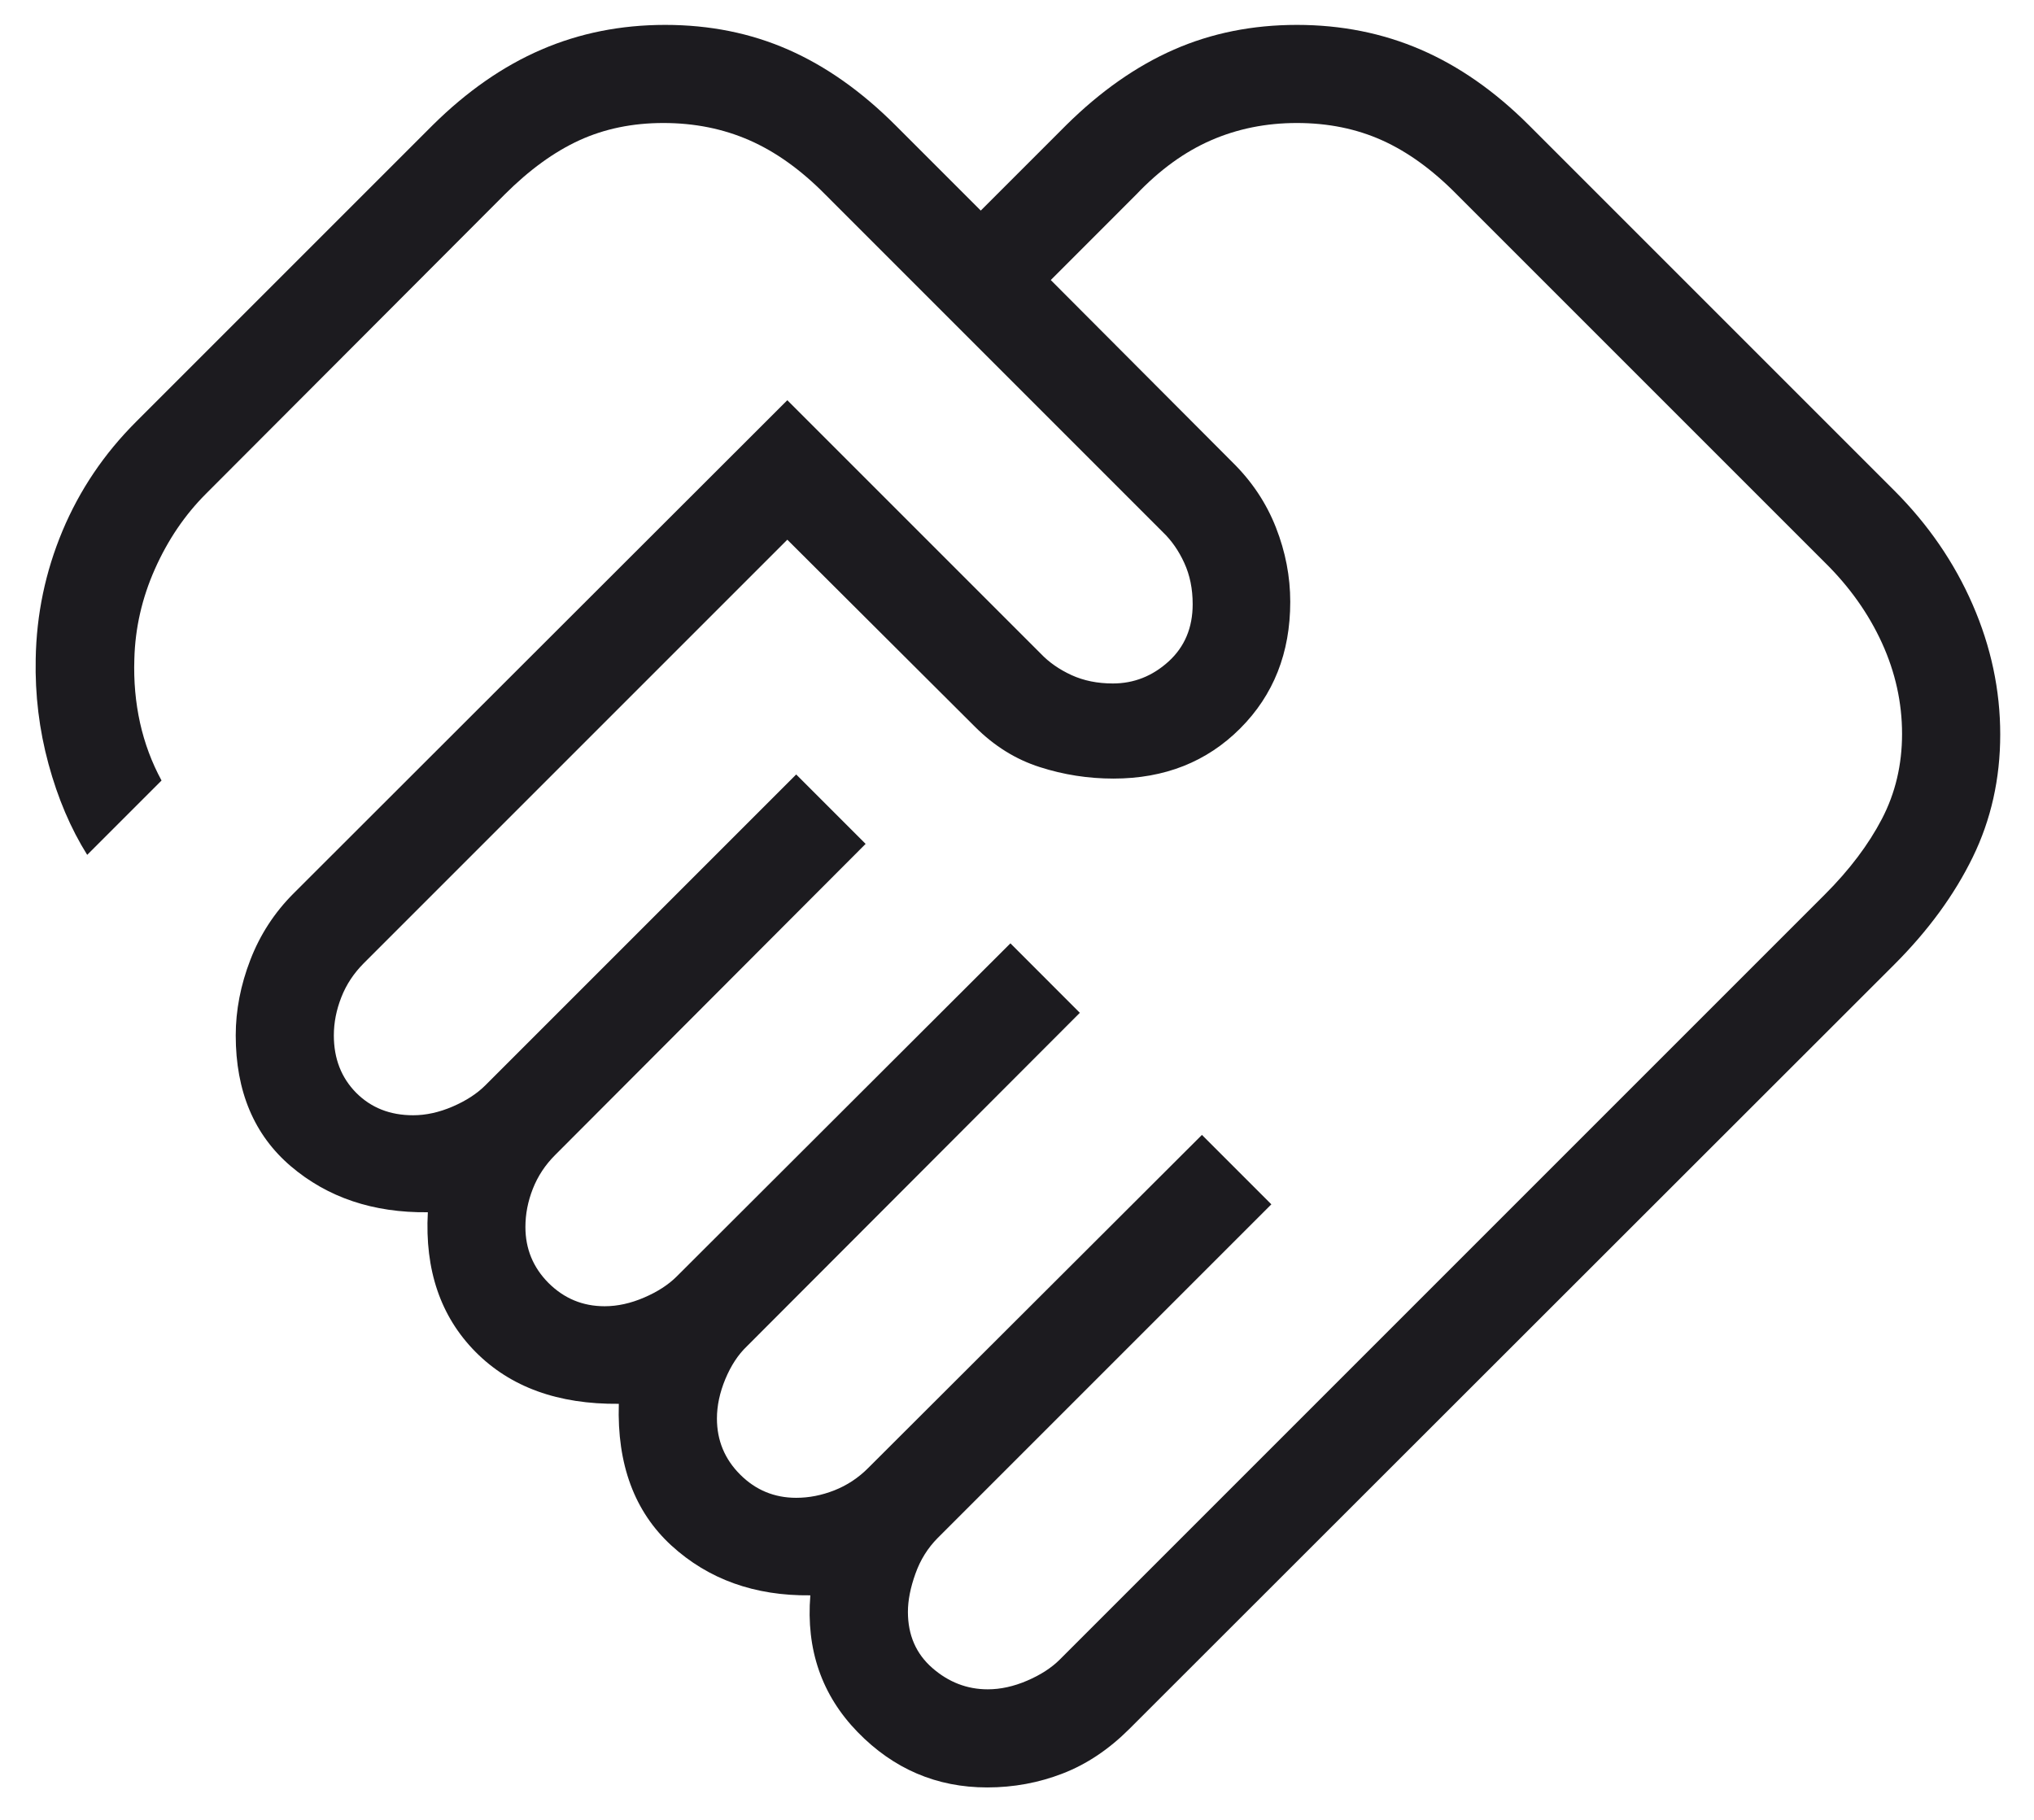 <svg width="38" height="34" viewBox="0 0 38 34" fill="none" xmlns="http://www.w3.org/2000/svg">
<path d="M18.454 31.561C18.693 31.561 18.939 31.507 19.19 31.399C19.442 31.291 19.645 31.159 19.8 31.004L34.093 16.711C34.554 16.25 34.909 15.779 35.16 15.297C35.41 14.816 35.535 14.287 35.535 13.711C35.535 13.128 35.41 12.562 35.16 12.013C34.909 11.464 34.554 10.963 34.093 10.509L27.218 3.634C26.765 3.174 26.299 2.836 25.82 2.621C25.342 2.406 24.811 2.298 24.229 2.298C23.653 2.298 23.118 2.406 22.625 2.621C22.131 2.836 21.665 3.174 21.228 3.634L19.631 5.232L23.023 8.634C23.387 8.991 23.658 9.398 23.837 9.854C24.016 10.31 24.105 10.773 24.105 11.243C24.105 12.197 23.793 12.986 23.169 13.61C22.545 14.234 21.756 14.546 20.802 14.546C20.331 14.546 19.872 14.475 19.425 14.331C18.977 14.188 18.575 13.938 18.217 13.58L14.709 10.083L6.794 17.998C6.609 18.184 6.469 18.395 6.377 18.631C6.284 18.867 6.237 19.105 6.237 19.345C6.237 19.777 6.376 20.134 6.653 20.415C6.931 20.695 7.285 20.836 7.718 20.836C7.958 20.836 8.203 20.782 8.455 20.674C8.706 20.566 8.909 20.434 9.065 20.279L14.875 14.469L16.172 15.766L10.373 21.577C10.187 21.762 10.048 21.973 9.955 22.209C9.862 22.445 9.816 22.683 9.816 22.923C9.816 23.332 9.96 23.681 10.249 23.971C10.539 24.259 10.887 24.404 11.296 24.404C11.536 24.404 11.782 24.35 12.033 24.242C12.285 24.134 12.488 24.002 12.643 23.847L18.877 17.624L20.174 18.922L13.951 25.155C13.789 25.31 13.656 25.513 13.551 25.765C13.447 26.016 13.394 26.262 13.394 26.502C13.394 26.911 13.539 27.26 13.828 27.549C14.117 27.838 14.466 27.983 14.875 27.983C15.115 27.983 15.353 27.936 15.589 27.843C15.825 27.75 16.036 27.611 16.221 27.425L22.455 21.203L23.752 22.5L17.519 28.733C17.334 28.919 17.194 29.142 17.102 29.402C17.009 29.661 16.962 29.899 16.962 30.115C16.962 30.548 17.114 30.897 17.419 31.163C17.723 31.428 18.068 31.561 18.454 31.561ZM18.443 33.394C17.5 33.394 16.694 33.049 16.023 32.36C15.352 31.67 15.057 30.818 15.139 29.805C14.101 29.817 13.236 29.507 12.544 28.875C11.854 28.242 11.526 27.36 11.561 26.227C10.428 26.238 9.536 25.915 8.883 25.256C8.231 24.596 7.934 23.727 7.993 22.648C6.973 22.66 6.12 22.373 5.433 21.788C4.747 21.203 4.404 20.388 4.404 19.345C4.404 18.875 4.495 18.404 4.677 17.933C4.859 17.461 5.129 17.047 5.486 16.69L14.709 7.477L19.444 12.212C19.599 12.375 19.791 12.508 20.019 12.613C20.247 12.717 20.504 12.769 20.791 12.769C21.183 12.769 21.53 12.632 21.831 12.359C22.132 12.085 22.282 11.728 22.282 11.288C22.282 11.002 22.23 10.745 22.125 10.517C22.021 10.289 21.887 10.097 21.725 9.942L15.418 3.634C14.964 3.174 14.492 2.836 14.002 2.621C13.512 2.406 12.976 2.298 12.393 2.298C11.817 2.298 11.294 2.406 10.824 2.621C10.354 2.836 9.888 3.174 9.428 3.634L3.847 9.226C3.454 9.619 3.137 10.086 2.895 10.629C2.653 11.172 2.525 11.733 2.51 12.311C2.496 12.725 2.532 13.123 2.616 13.504C2.701 13.886 2.835 14.245 3.018 14.582L1.629 15.971C1.321 15.479 1.08 14.914 0.906 14.273C0.732 13.633 0.653 12.979 0.667 12.311C0.681 11.479 0.848 10.682 1.167 9.919C1.487 9.156 1.944 8.478 2.539 7.883L8.085 2.337C8.724 1.705 9.4 1.235 10.114 0.927C10.827 0.619 11.598 0.465 12.428 0.465C13.258 0.465 14.024 0.619 14.725 0.927C15.427 1.235 16.093 1.705 16.726 2.337L18.323 3.934L19.92 2.337C20.559 1.705 21.23 1.235 21.931 0.927C22.633 0.619 23.399 0.465 24.229 0.465C25.058 0.465 25.83 0.619 26.543 0.927C27.256 1.235 27.929 1.705 28.562 2.337L35.391 9.166C36.023 9.799 36.511 10.508 36.854 11.296C37.197 12.083 37.369 12.892 37.369 13.721C37.369 14.551 37.197 15.317 36.854 16.018C36.511 16.72 36.023 17.387 35.391 18.019L21.098 32.302C20.717 32.682 20.303 32.96 19.855 33.133C19.407 33.307 18.936 33.394 18.443 33.394Z" fill="#1C1B1F"/>
</svg>
